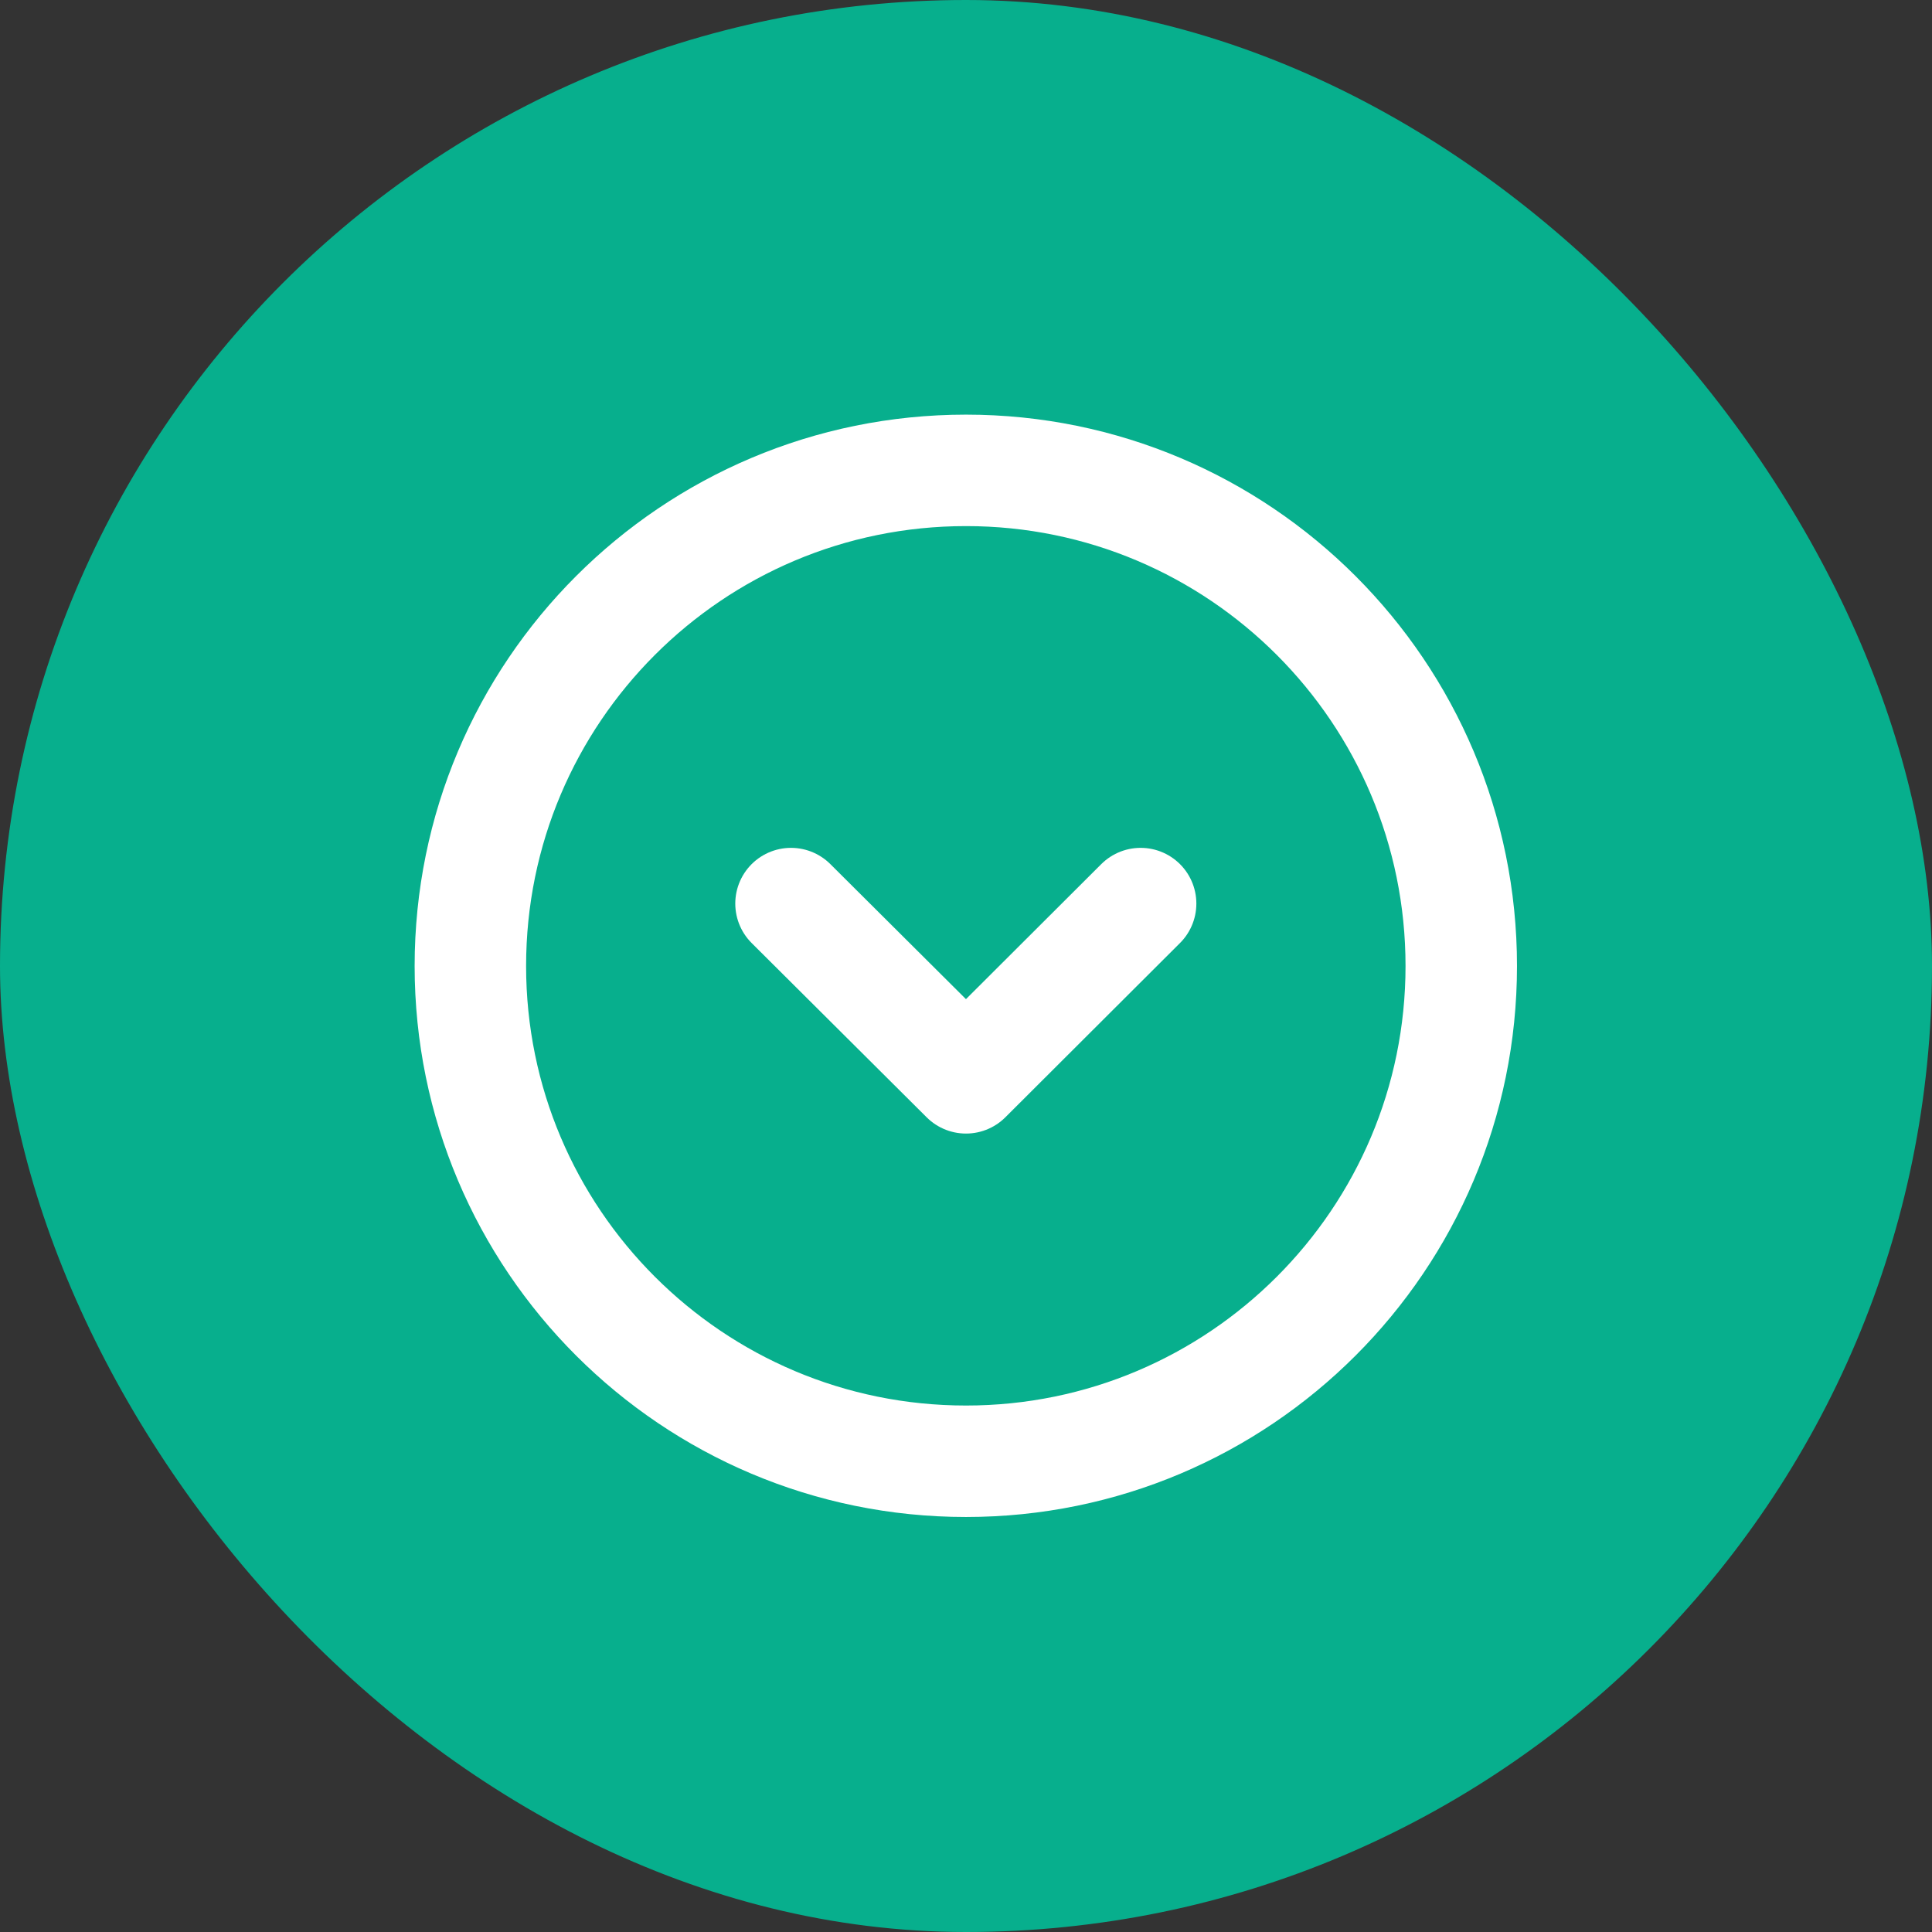 <svg width="52" height="52" viewBox="0 0 52 52" fill="none" xmlns="http://www.w3.org/2000/svg" xmlns:xlink="http://www.w3.org/1999/xlink">
	<rect x="0" y="0" width="52" height="52" fill="#333333" stroke="none"/>
	<desc>
			Created with Pixso.
	</desc>
	<defs/>
	<rect id="btn_primary" rx="26" width="52" height="52" fill="#07AF8D" fill-opacity="1"/>
	<rect id="vuesax/linear/arrow-circle-down" width="32" height="32" transform="translate(10 10)" fill="#FFFFFF" fill-opacity="0"/>
	<path id="Vector" d="M26 39.33C18.63 39.33 12.66 33.36 12.66 26C12.66 18.63 18.63 12.66 26 12.66C33.36 12.66 39.33 18.63 39.33 26C39.33 33.36 33.36 39.33 26 39.33Z" stroke="#FFFFFF" stroke-opacity="1" stroke-width="3" stroke-linejoin="round"/>
	<path id="Vector" d="M21.29 24.32L26 29.01L30.7 24.32" stroke="#FFFFFF" stroke-opacity="1" stroke-width="3" stroke-linejoin="round" stroke-linecap="round"/>
	<g opacity="0"/>
</svg>
